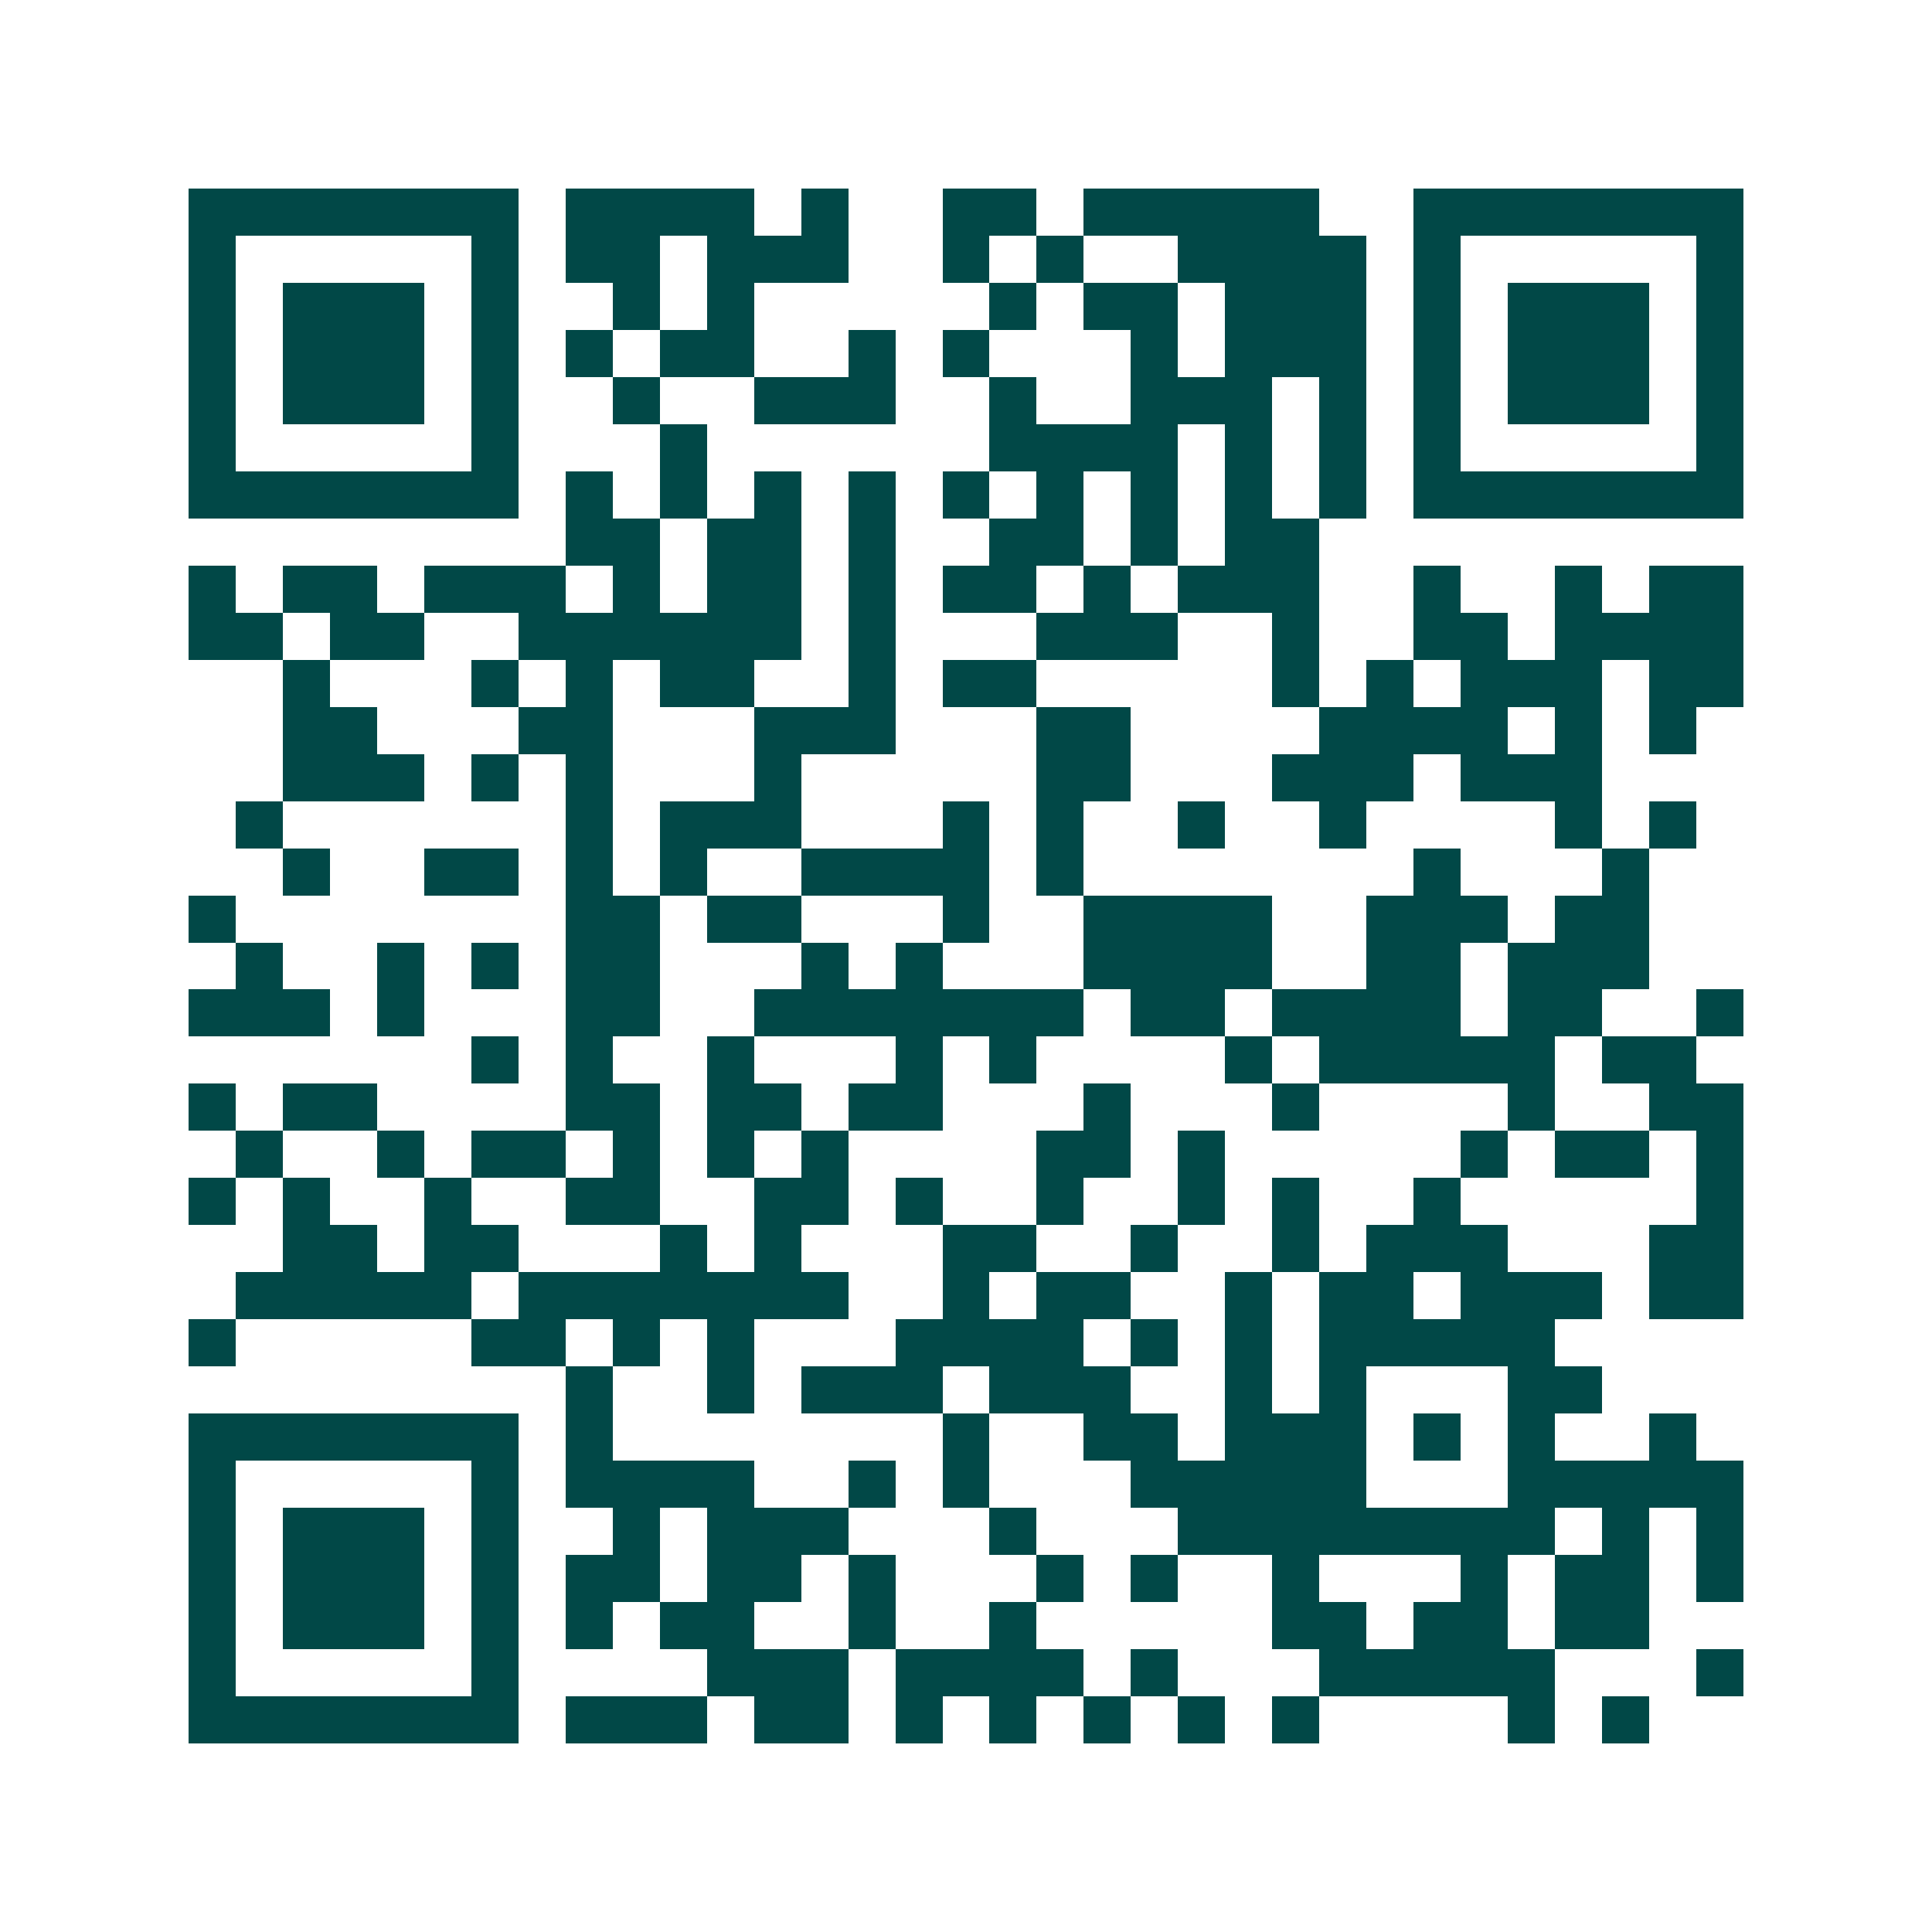 <svg xmlns="http://www.w3.org/2000/svg" width="200" height="200" viewBox="0 0 41 41" shape-rendering="crispEdges"><path fill="#ffffff" d="M0 0h41v41H0z"/><path stroke="#014847" d="M4 4.5h7m1 0h4m1 0h1m2 0h2m1 0h5m2 0h7M4 5.5h1m5 0h1m1 0h2m1 0h3m2 0h1m1 0h1m2 0h4m1 0h1m5 0h1M4 6.5h1m1 0h3m1 0h1m2 0h1m1 0h1m5 0h1m1 0h2m1 0h3m1 0h1m1 0h3m1 0h1M4 7.5h1m1 0h3m1 0h1m1 0h1m1 0h2m2 0h1m1 0h1m3 0h1m1 0h3m1 0h1m1 0h3m1 0h1M4 8.5h1m1 0h3m1 0h1m2 0h1m2 0h3m2 0h1m2 0h3m1 0h1m1 0h1m1 0h3m1 0h1M4 9.5h1m5 0h1m3 0h1m6 0h4m1 0h1m1 0h1m1 0h1m5 0h1M4 10.5h7m1 0h1m1 0h1m1 0h1m1 0h1m1 0h1m1 0h1m1 0h1m1 0h1m1 0h1m1 0h7M12 11.5h2m1 0h2m1 0h1m2 0h2m1 0h1m1 0h2M4 12.5h1m1 0h2m1 0h3m1 0h1m1 0h2m1 0h1m1 0h2m1 0h1m1 0h3m2 0h1m2 0h1m1 0h2M4 13.5h2m1 0h2m2 0h6m1 0h1m3 0h3m2 0h1m2 0h2m1 0h4M6 14.5h1m3 0h1m1 0h1m1 0h2m2 0h1m1 0h2m5 0h1m1 0h1m1 0h3m1 0h2M6 15.5h2m3 0h2m3 0h3m3 0h2m4 0h4m1 0h1m1 0h1M6 16.5h3m1 0h1m1 0h1m3 0h1m5 0h2m3 0h3m1 0h3M5 17.5h1m6 0h1m1 0h3m3 0h1m1 0h1m2 0h1m2 0h1m4 0h1m1 0h1M6 18.5h1m2 0h2m1 0h1m1 0h1m2 0h4m1 0h1m7 0h1m3 0h1M4 19.5h1m7 0h2m1 0h2m3 0h1m2 0h4m2 0h3m1 0h2M5 20.5h1m2 0h1m1 0h1m1 0h2m3 0h1m1 0h1m3 0h4m2 0h2m1 0h3M4 21.5h3m1 0h1m3 0h2m2 0h7m1 0h2m1 0h4m1 0h2m2 0h1M10 22.5h1m1 0h1m2 0h1m3 0h1m1 0h1m4 0h1m1 0h5m1 0h2M4 23.5h1m1 0h2m4 0h2m1 0h2m1 0h2m3 0h1m3 0h1m4 0h1m2 0h2M5 24.5h1m2 0h1m1 0h2m1 0h1m1 0h1m1 0h1m4 0h2m1 0h1m5 0h1m1 0h2m1 0h1M4 25.5h1m1 0h1m2 0h1m2 0h2m2 0h2m1 0h1m2 0h1m2 0h1m1 0h1m2 0h1m5 0h1M6 26.5h2m1 0h2m3 0h1m1 0h1m3 0h2m2 0h1m2 0h1m1 0h3m3 0h2M5 27.5h5m1 0h7m2 0h1m1 0h2m2 0h1m1 0h2m1 0h3m1 0h2M4 28.5h1m5 0h2m1 0h1m1 0h1m3 0h4m1 0h1m1 0h1m1 0h5M12 29.5h1m2 0h1m1 0h3m1 0h3m2 0h1m1 0h1m3 0h2M4 30.5h7m1 0h1m7 0h1m2 0h2m1 0h3m1 0h1m1 0h1m2 0h1M4 31.5h1m5 0h1m1 0h4m2 0h1m1 0h1m3 0h5m3 0h5M4 32.5h1m1 0h3m1 0h1m2 0h1m1 0h3m3 0h1m3 0h8m1 0h1m1 0h1M4 33.5h1m1 0h3m1 0h1m1 0h2m1 0h2m1 0h1m3 0h1m1 0h1m2 0h1m3 0h1m1 0h2m1 0h1M4 34.5h1m1 0h3m1 0h1m1 0h1m1 0h2m2 0h1m2 0h1m5 0h2m1 0h2m1 0h2M4 35.5h1m5 0h1m4 0h3m1 0h4m1 0h1m3 0h5m3 0h1M4 36.5h7m1 0h3m1 0h2m1 0h1m1 0h1m1 0h1m1 0h1m1 0h1m4 0h1m1 0h1"/></svg>
